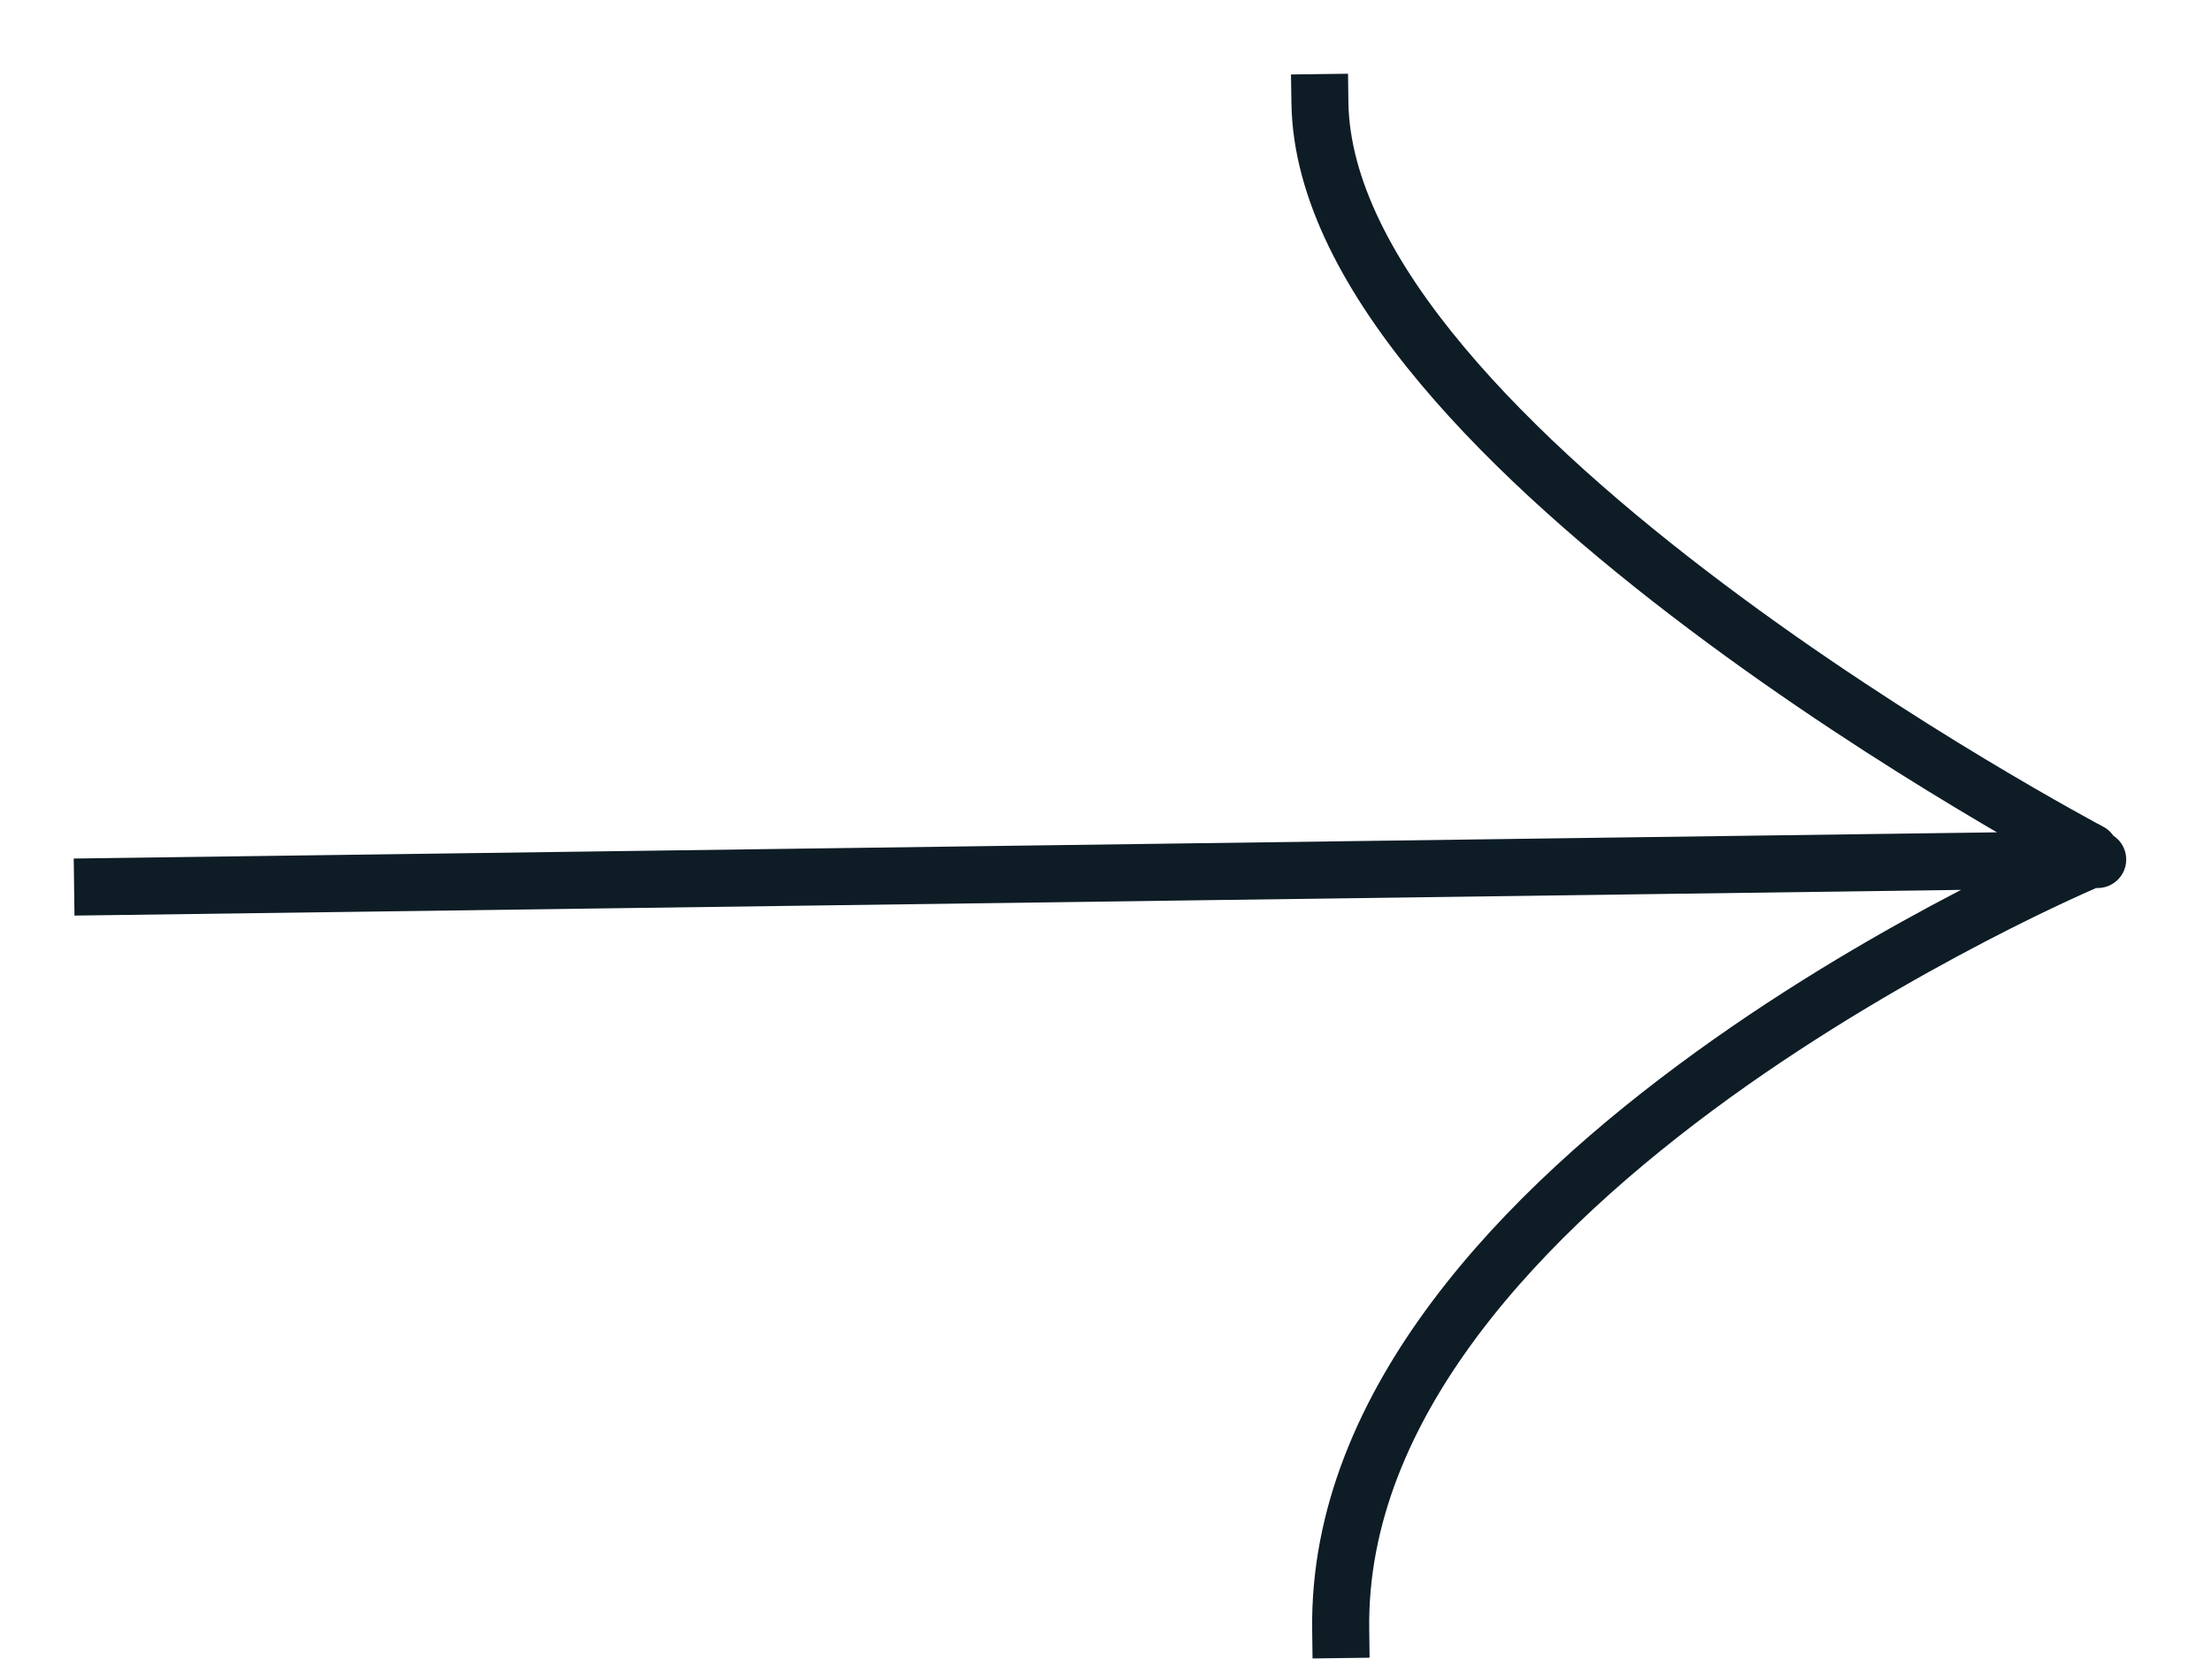 <?xml version="1.0" encoding="UTF-8"?> <svg xmlns="http://www.w3.org/2000/svg" width="24" height="18" viewBox="0 0 24 18" fill="none"><path d="M1.109 9.311L0.8 9.315L0.808 9.934L1.118 9.93L1.109 9.311ZM22.764 9.635C22.935 9.632 23.072 9.492 23.069 9.321C23.067 9.15 22.926 9.014 22.756 9.016L22.764 9.635ZM14.63 1.109L14.626 0.8L14.007 0.808L14.012 1.117L14.63 1.109ZM22.531 9.516C22.682 9.596 22.869 9.538 22.949 9.387C23.028 9.236 22.971 9.049 22.819 8.969L22.531 9.516ZM14.237 17.685L14.241 17.994L14.86 17.986L14.856 17.677L14.237 17.685ZM1.118 9.93L22.68 9.636L22.672 9.017L1.109 9.311L1.118 9.93ZM22.68 9.636L22.764 9.635L22.756 9.016L22.672 9.017L22.68 9.636ZM14.012 1.117C14.026 2.162 14.61 3.207 15.411 4.163C16.218 5.126 17.281 6.041 18.331 6.83C19.383 7.621 20.432 8.292 21.217 8.764C21.61 9.001 21.937 9.189 22.167 9.317C22.282 9.381 22.372 9.431 22.434 9.465C22.465 9.481 22.489 9.494 22.505 9.503C22.513 9.507 22.52 9.511 22.524 9.513C22.526 9.514 22.528 9.515 22.529 9.515C22.529 9.516 22.53 9.516 22.53 9.516C22.53 9.516 22.53 9.516 22.53 9.516C22.53 9.516 22.531 9.516 22.675 9.243C22.819 8.969 22.819 8.969 22.819 8.969C22.819 8.969 22.819 8.969 22.819 8.969C22.819 8.969 22.819 8.969 22.818 8.969C22.817 8.968 22.816 8.968 22.814 8.967C22.81 8.965 22.805 8.962 22.797 8.957C22.782 8.949 22.759 8.937 22.729 8.921C22.67 8.889 22.582 8.84 22.469 8.777C22.245 8.652 21.923 8.467 21.537 8.235C20.763 7.769 19.733 7.11 18.703 6.336C17.671 5.561 16.649 4.678 15.885 3.765C15.114 2.846 14.642 1.938 14.63 1.109L14.012 1.117ZM22.676 9.327C22.556 9.041 22.556 9.041 22.556 9.041C22.556 9.042 22.556 9.042 22.556 9.042C22.555 9.042 22.555 9.042 22.554 9.042C22.553 9.043 22.551 9.043 22.549 9.044C22.545 9.046 22.539 9.049 22.53 9.052C22.514 9.059 22.49 9.07 22.459 9.083C22.398 9.11 22.308 9.151 22.194 9.203C21.966 9.309 21.642 9.465 21.254 9.667C20.477 10.071 19.441 10.662 18.405 11.411C17.37 12.159 16.325 13.07 15.541 14.118C14.756 15.166 14.219 16.367 14.237 17.685L14.856 17.677C14.84 16.538 15.303 15.468 16.036 14.489C16.77 13.509 17.761 12.64 18.767 11.912C19.772 11.187 20.781 10.611 21.539 10.216C21.918 10.018 22.234 9.867 22.454 9.765C22.564 9.714 22.65 9.675 22.709 9.65C22.738 9.637 22.76 9.627 22.775 9.621C22.782 9.618 22.788 9.615 22.791 9.614C22.793 9.613 22.794 9.613 22.795 9.612C22.795 9.612 22.796 9.612 22.796 9.612C22.796 9.612 22.796 9.612 22.796 9.612C22.796 9.612 22.796 9.612 22.676 9.327Z" fill="#0D1C25"></path></svg> 